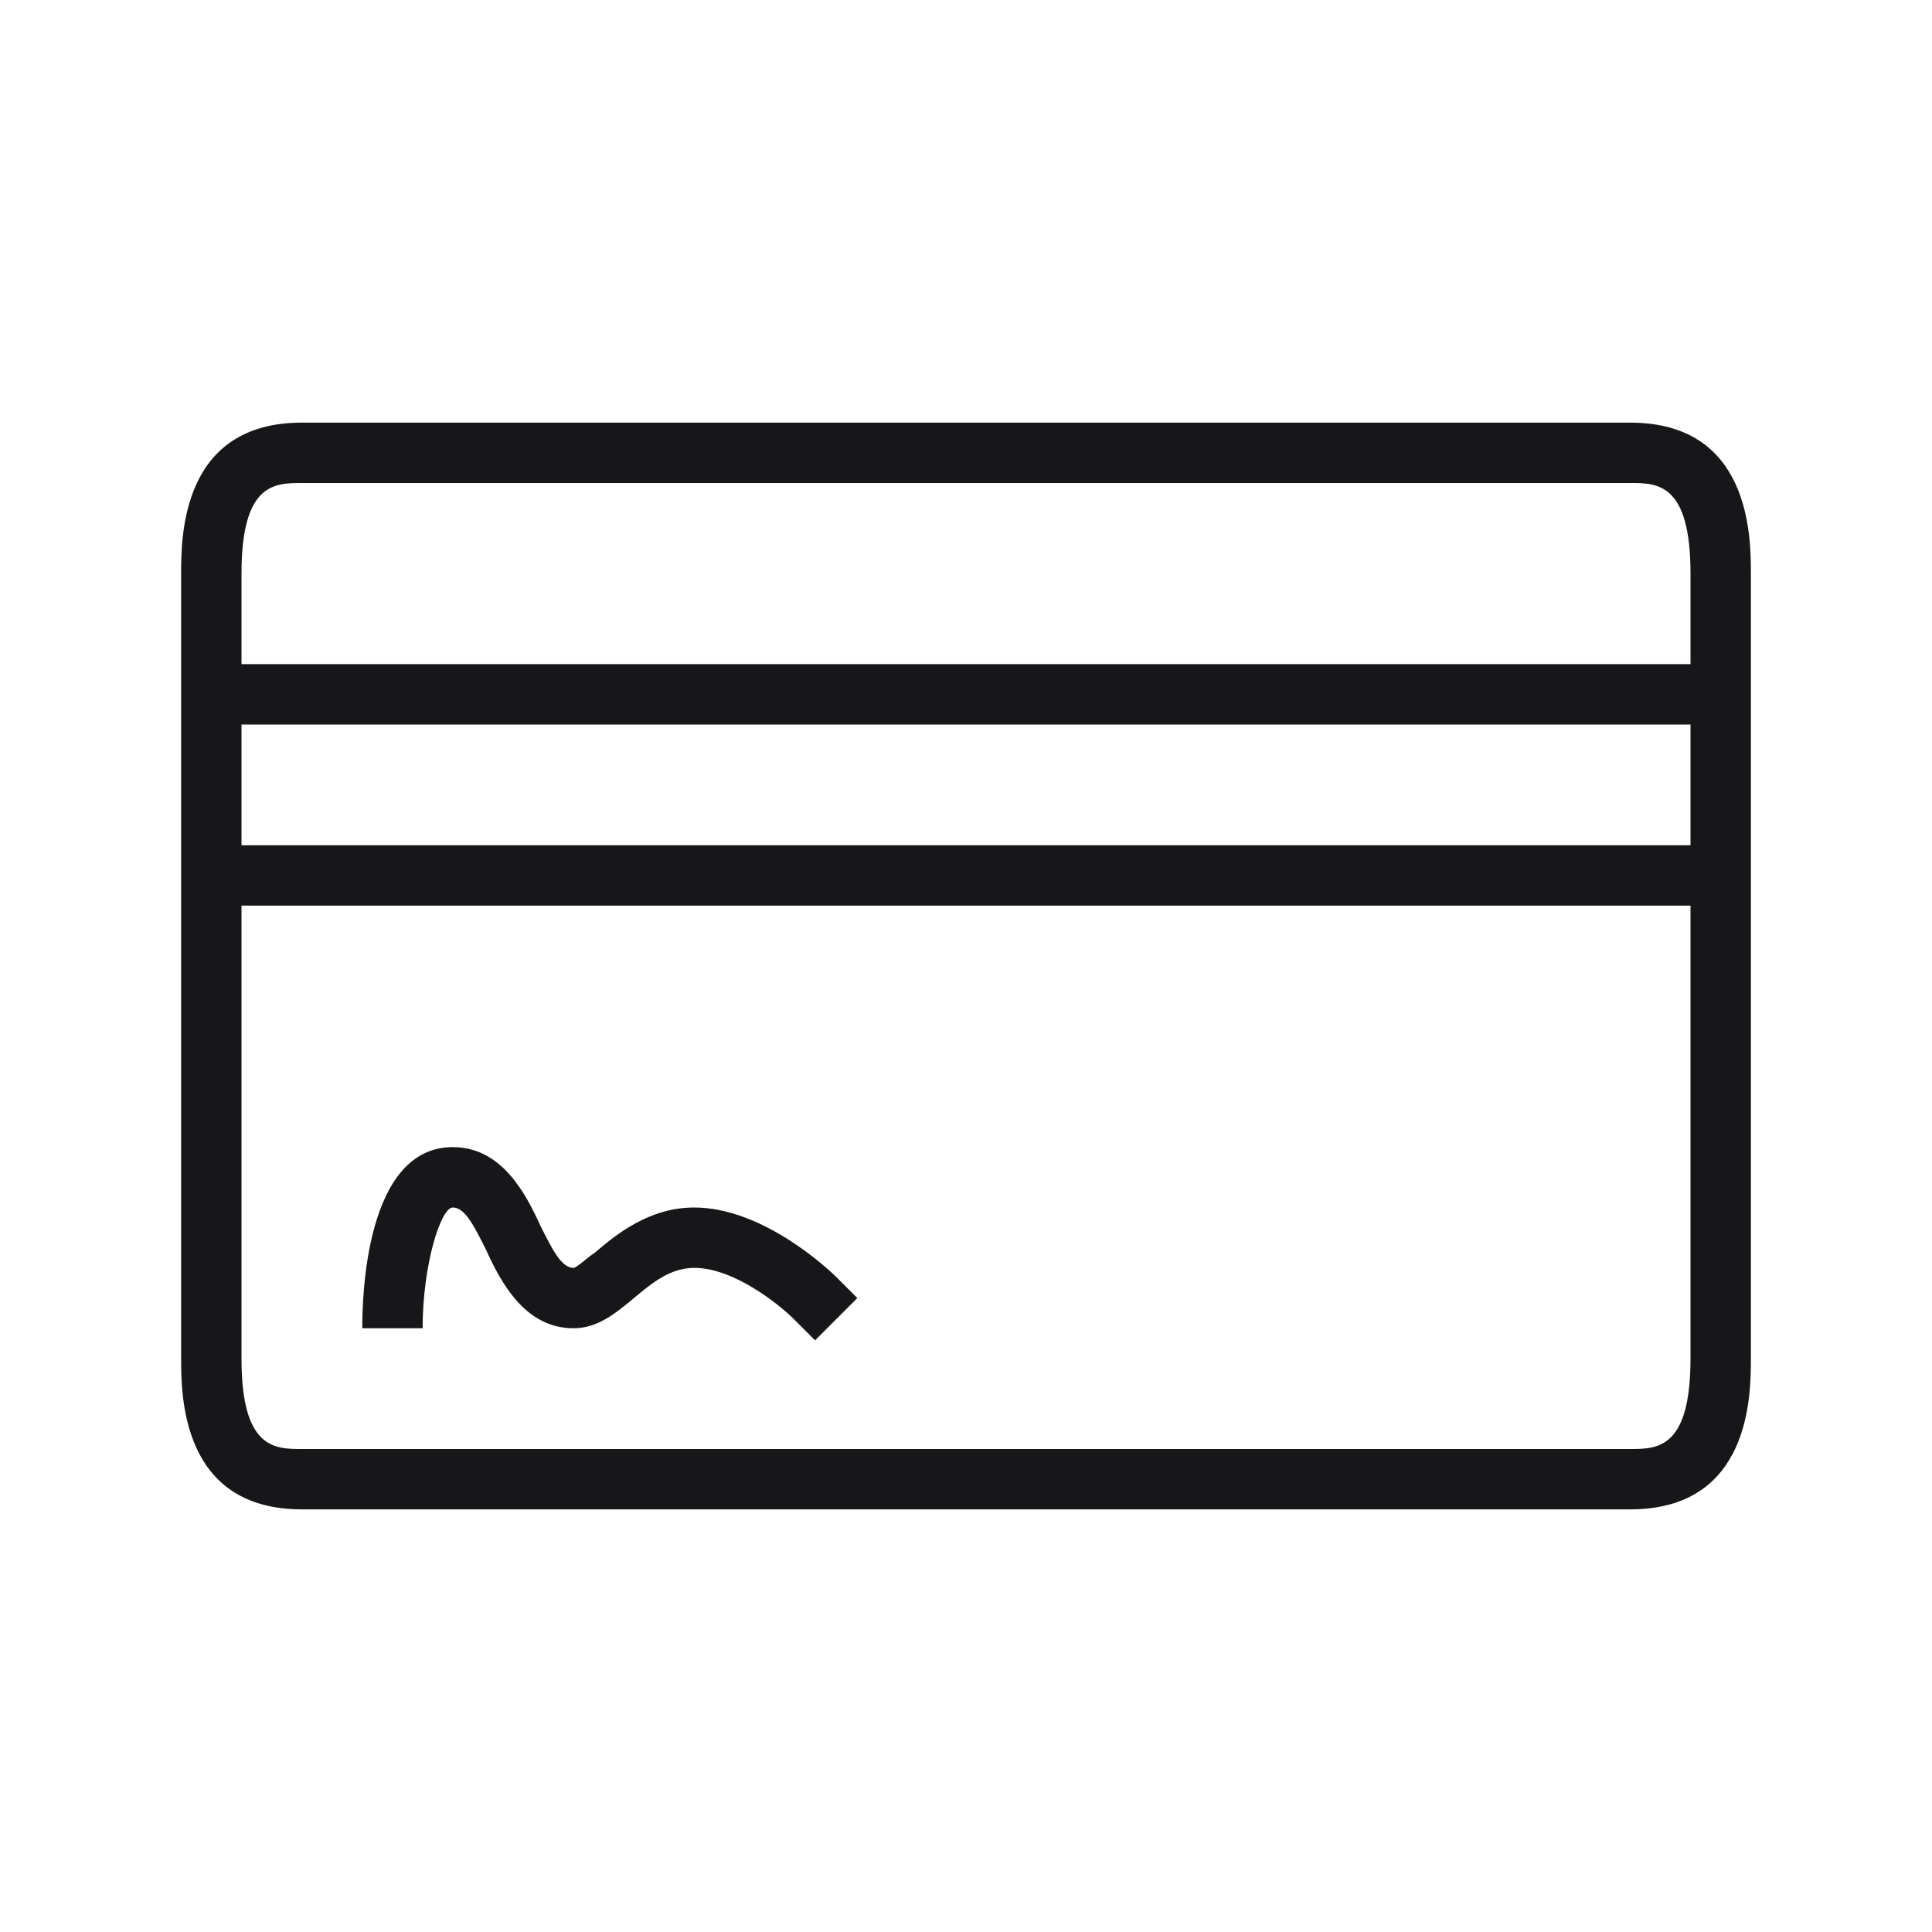 <svg version="1.2" xmlns="http://www.w3.org/2000/svg" viewBox="0 0 64 64" width="64" height="64">
	<title>WW</title>
	<defs>
		<clipPath clipPathUnits="userSpaceOnUse" id="cp1">
			<path d="m0 0h64v64h-64z"/>
		</clipPath>
	</defs>
	<style>
		.s0 { fill: #17171a } 
	</style>
	<g id="Page 1" clip-path="url(#cp1)">
		<path id="Path 1" fill-rule="evenodd" class="s0" d="m58 19v26c0 1.2 0 5-4 5h-44c-4 0-4-3.8-4-5v-26c0-1.2 0-5 4-5h44c4 0 4 3.8 4 5zm-50 0v3h48v-3c0-3-1.1-3-2-3h-44c-0.9 0-2 0-2 3zm0 5v4h48v-4zm48 21v-15h-48v15c0 3 1.1 3 2 3h44c0.9 0 2 0 2-3zm-28.3-2.7l0.7 0.7-1.4 1.4-0.7-0.7c-0.5-0.5-2-1.7-3.3-1.7-0.8 0-1.4 0.5-2 1-0.6 0.5-1.2 1-2 1-1.6 0-2.4-1.5-2.9-2.6-0.4-0.8-0.7-1.4-1.1-1.4-0.4 0-1 1.9-1 4h-2c0-1 0.1-6 3-6 1.6 0 2.4 1.5 2.9 2.6 0.4 0.8 0.7 1.4 1.1 1.4 0.1 0 0.4-0.3 0.7-0.5 0.7-0.6 1.8-1.5 3.3-1.5 2.3 0 4.5 2.1 4.7 2.3z"/>
	</g>
</svg>